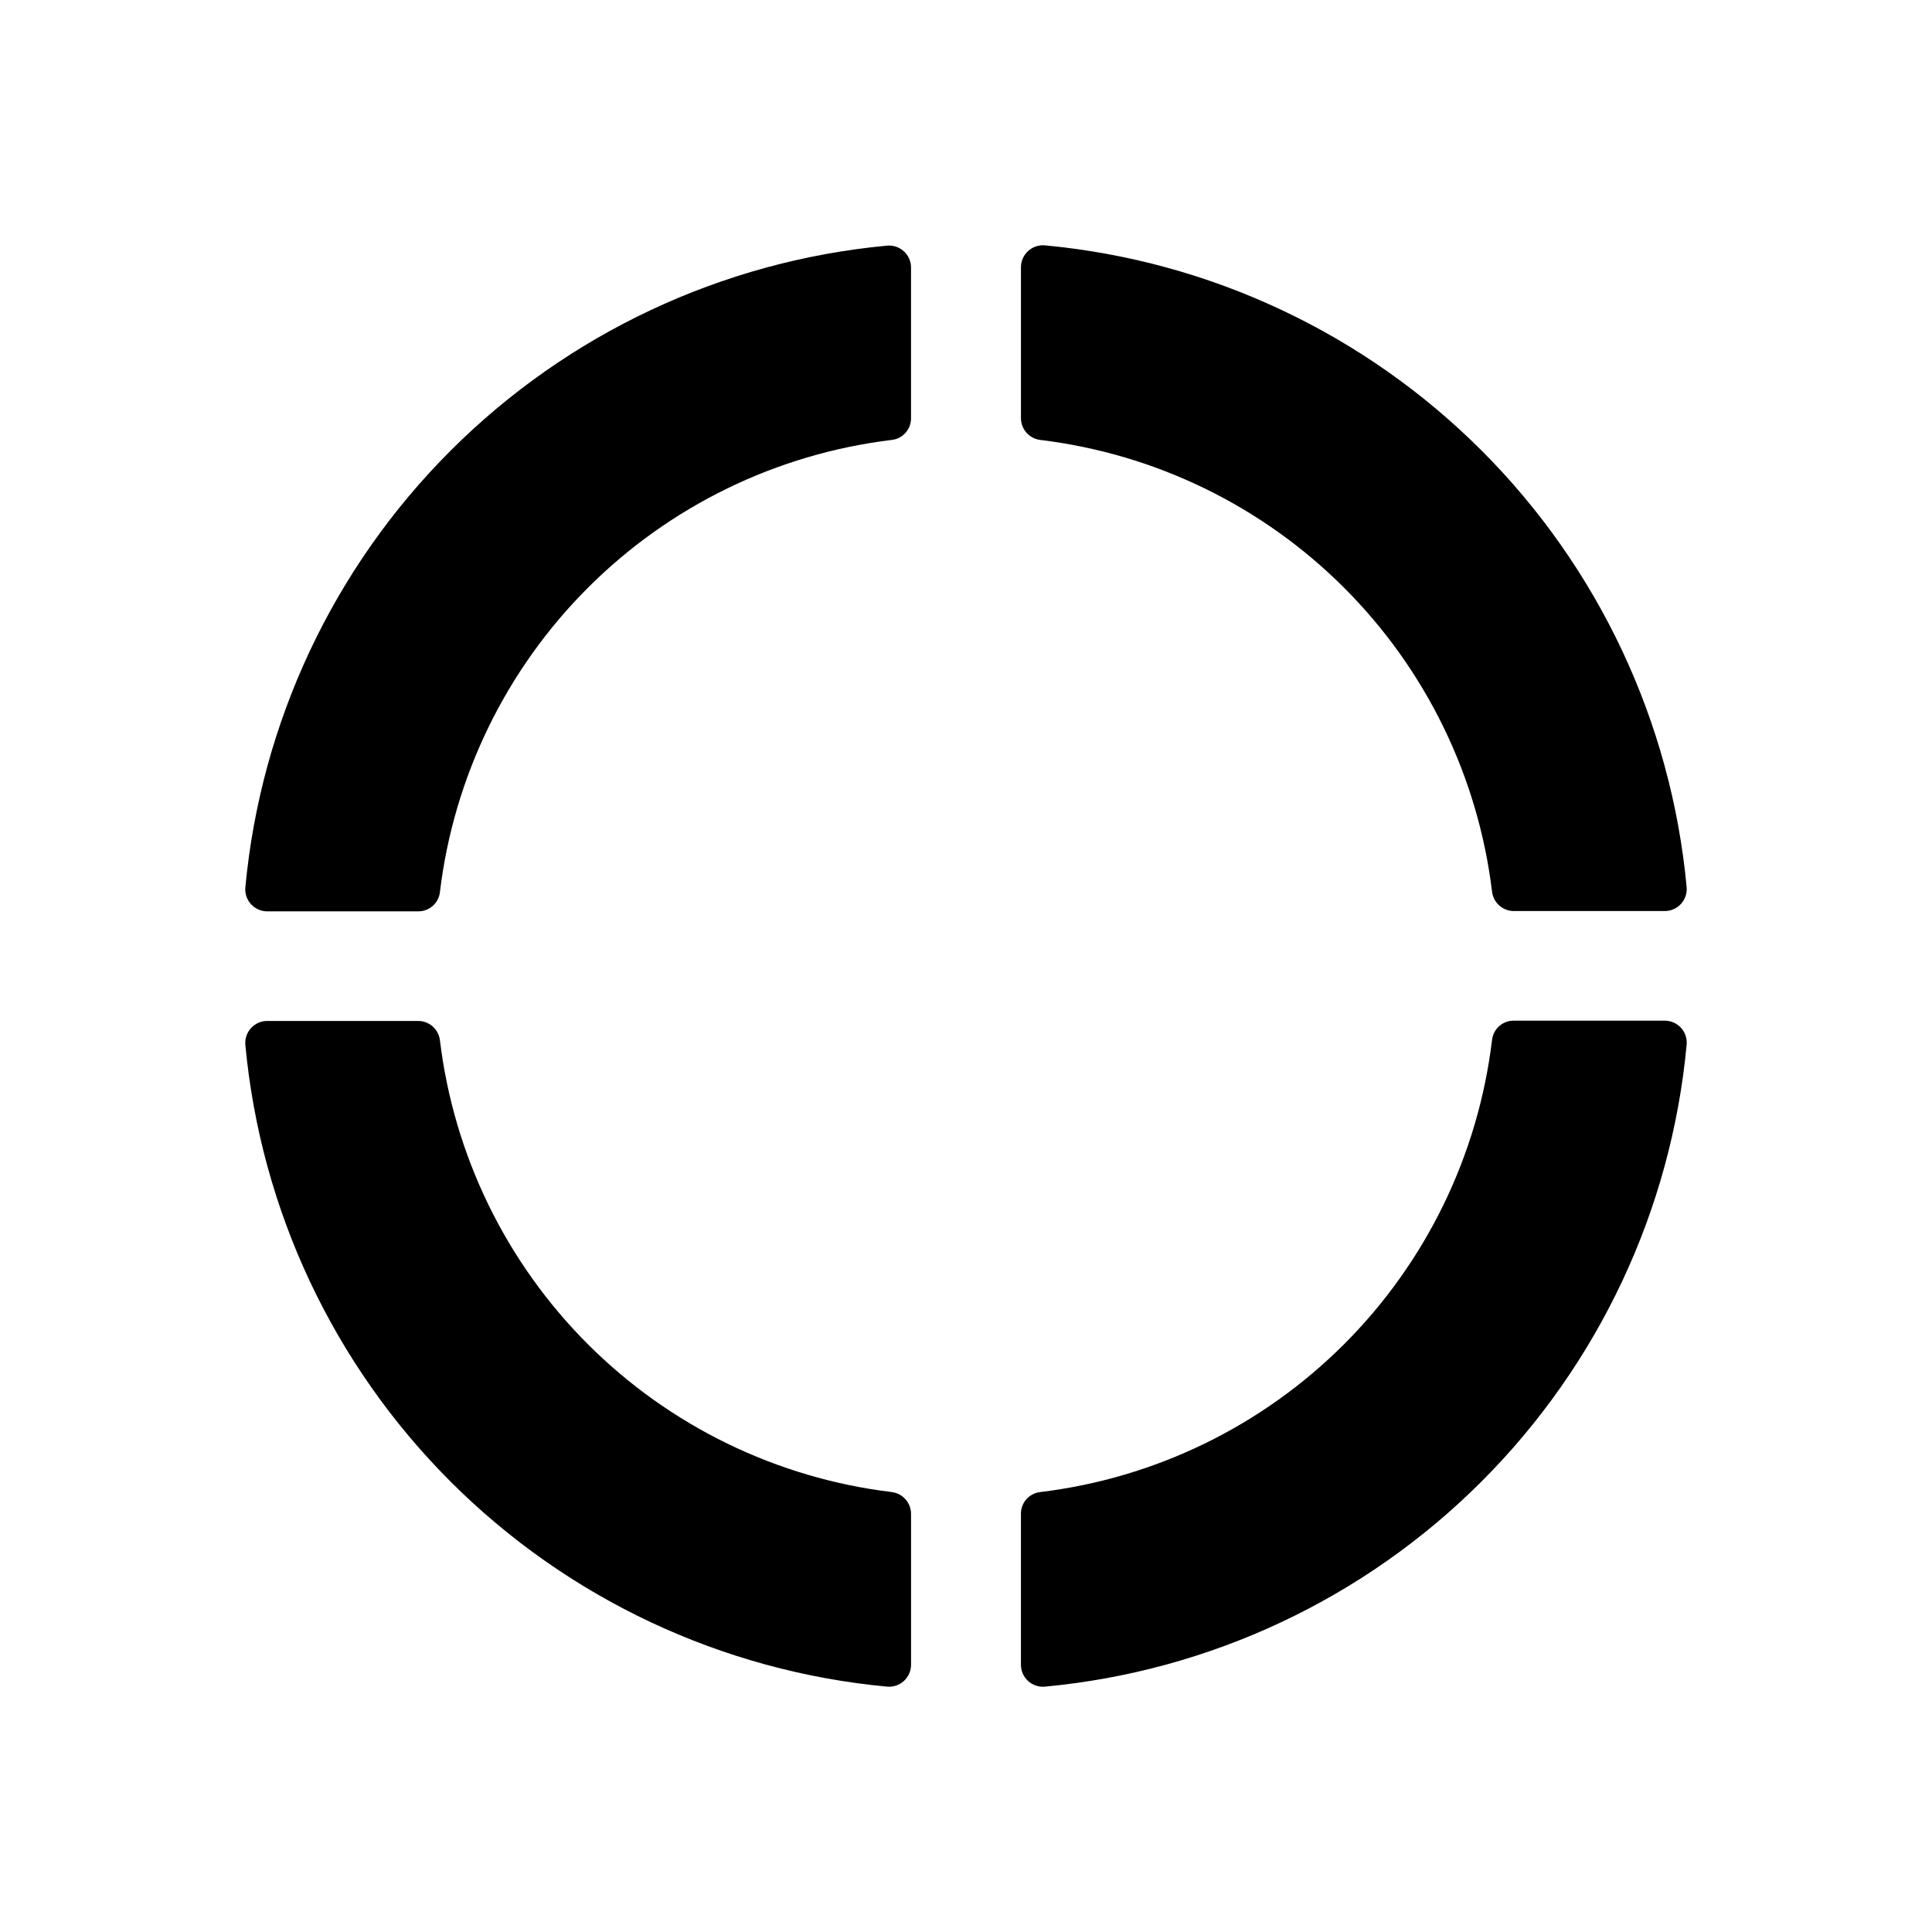 <?xml version="1.0" encoding="UTF-8"?>
<!-- Uploaded to: ICON Repo, www.svgrepo.com, Generator: ICON Repo Mixer Tools -->
<svg fill="#000000" width="800px" height="800px" version="1.1" viewBox="144 144 512 512" xmlns="http://www.w3.org/2000/svg">
 <g>
  <path d="m419.68 260.59c30.473 3.688 58.832 17.488 80.539 39.191 21.707 21.707 35.504 50.066 39.191 80.543 0.359 2.906 2.82 5.098 5.75 5.113h39.988c1.645 0.008 3.219-0.68 4.328-1.895 1.109-1.215 1.652-2.844 1.496-4.481-4.082-43.715-23.309-84.633-54.355-115.68-31.047-31.043-71.965-50.27-115.68-54.355-1.637-0.156-3.266 0.387-4.481 1.5-1.215 1.109-1.902 2.68-1.895 4.324v39.992c0.016 2.93 2.207 5.391 5.117 5.746z"/>
  <path d="m385.43 214.85v39.992c0.02 2.941-2.191 5.422-5.113 5.746-30.488 3.691-58.855 17.5-80.562 39.223-21.707 21.723-35.5 50.098-39.172 80.59-0.324 2.926-2.805 5.133-5.746 5.117h-39.992c-1.645 0.004-3.215-0.684-4.324-1.898-1.113-1.215-1.656-2.84-1.5-4.481 4.086-43.715 23.312-84.629 54.355-115.68 31.047-31.047 71.965-50.273 115.68-54.359 1.625-0.152 3.238 0.379 4.453 1.473 1.211 1.094 1.91 2.644 1.922 4.273z"/>
  <path d="m590.97 420.94c-4.082 43.715-23.309 84.633-54.355 115.68-31.047 31.047-71.965 50.273-115.68 54.355-1.637 0.156-3.266-0.387-4.481-1.496-1.215-1.109-1.902-2.684-1.895-4.328v-39.988c-0.02-2.945 2.191-5.426 5.117-5.75 30.484-3.688 58.852-17.5 80.559-39.223 21.711-21.723 35.504-50.098 39.172-80.586 0.324-2.926 2.805-5.137 5.75-5.117h39.988c1.66-0.012 3.246 0.688 4.359 1.922 1.113 1.23 1.645 2.883 1.465 4.531z"/>
  <path d="m380.32 539.41c-30.477-3.688-58.836-17.484-80.543-39.191-21.703-21.707-35.504-50.066-39.191-80.539-0.355-2.91-2.816-5.102-5.746-5.117h-39.992c-1.645-0.008-3.215 0.68-4.324 1.895-1.113 1.215-1.656 2.844-1.5 4.481 4.086 43.715 23.312 84.633 54.355 115.68 31.047 31.047 71.965 50.273 115.68 54.355 1.637 0.156 3.266-0.387 4.481-1.496 1.215-1.109 1.902-2.684 1.895-4.328v-39.988c-0.016-2.93-2.207-5.391-5.113-5.75z"/>
 </g>
</svg>